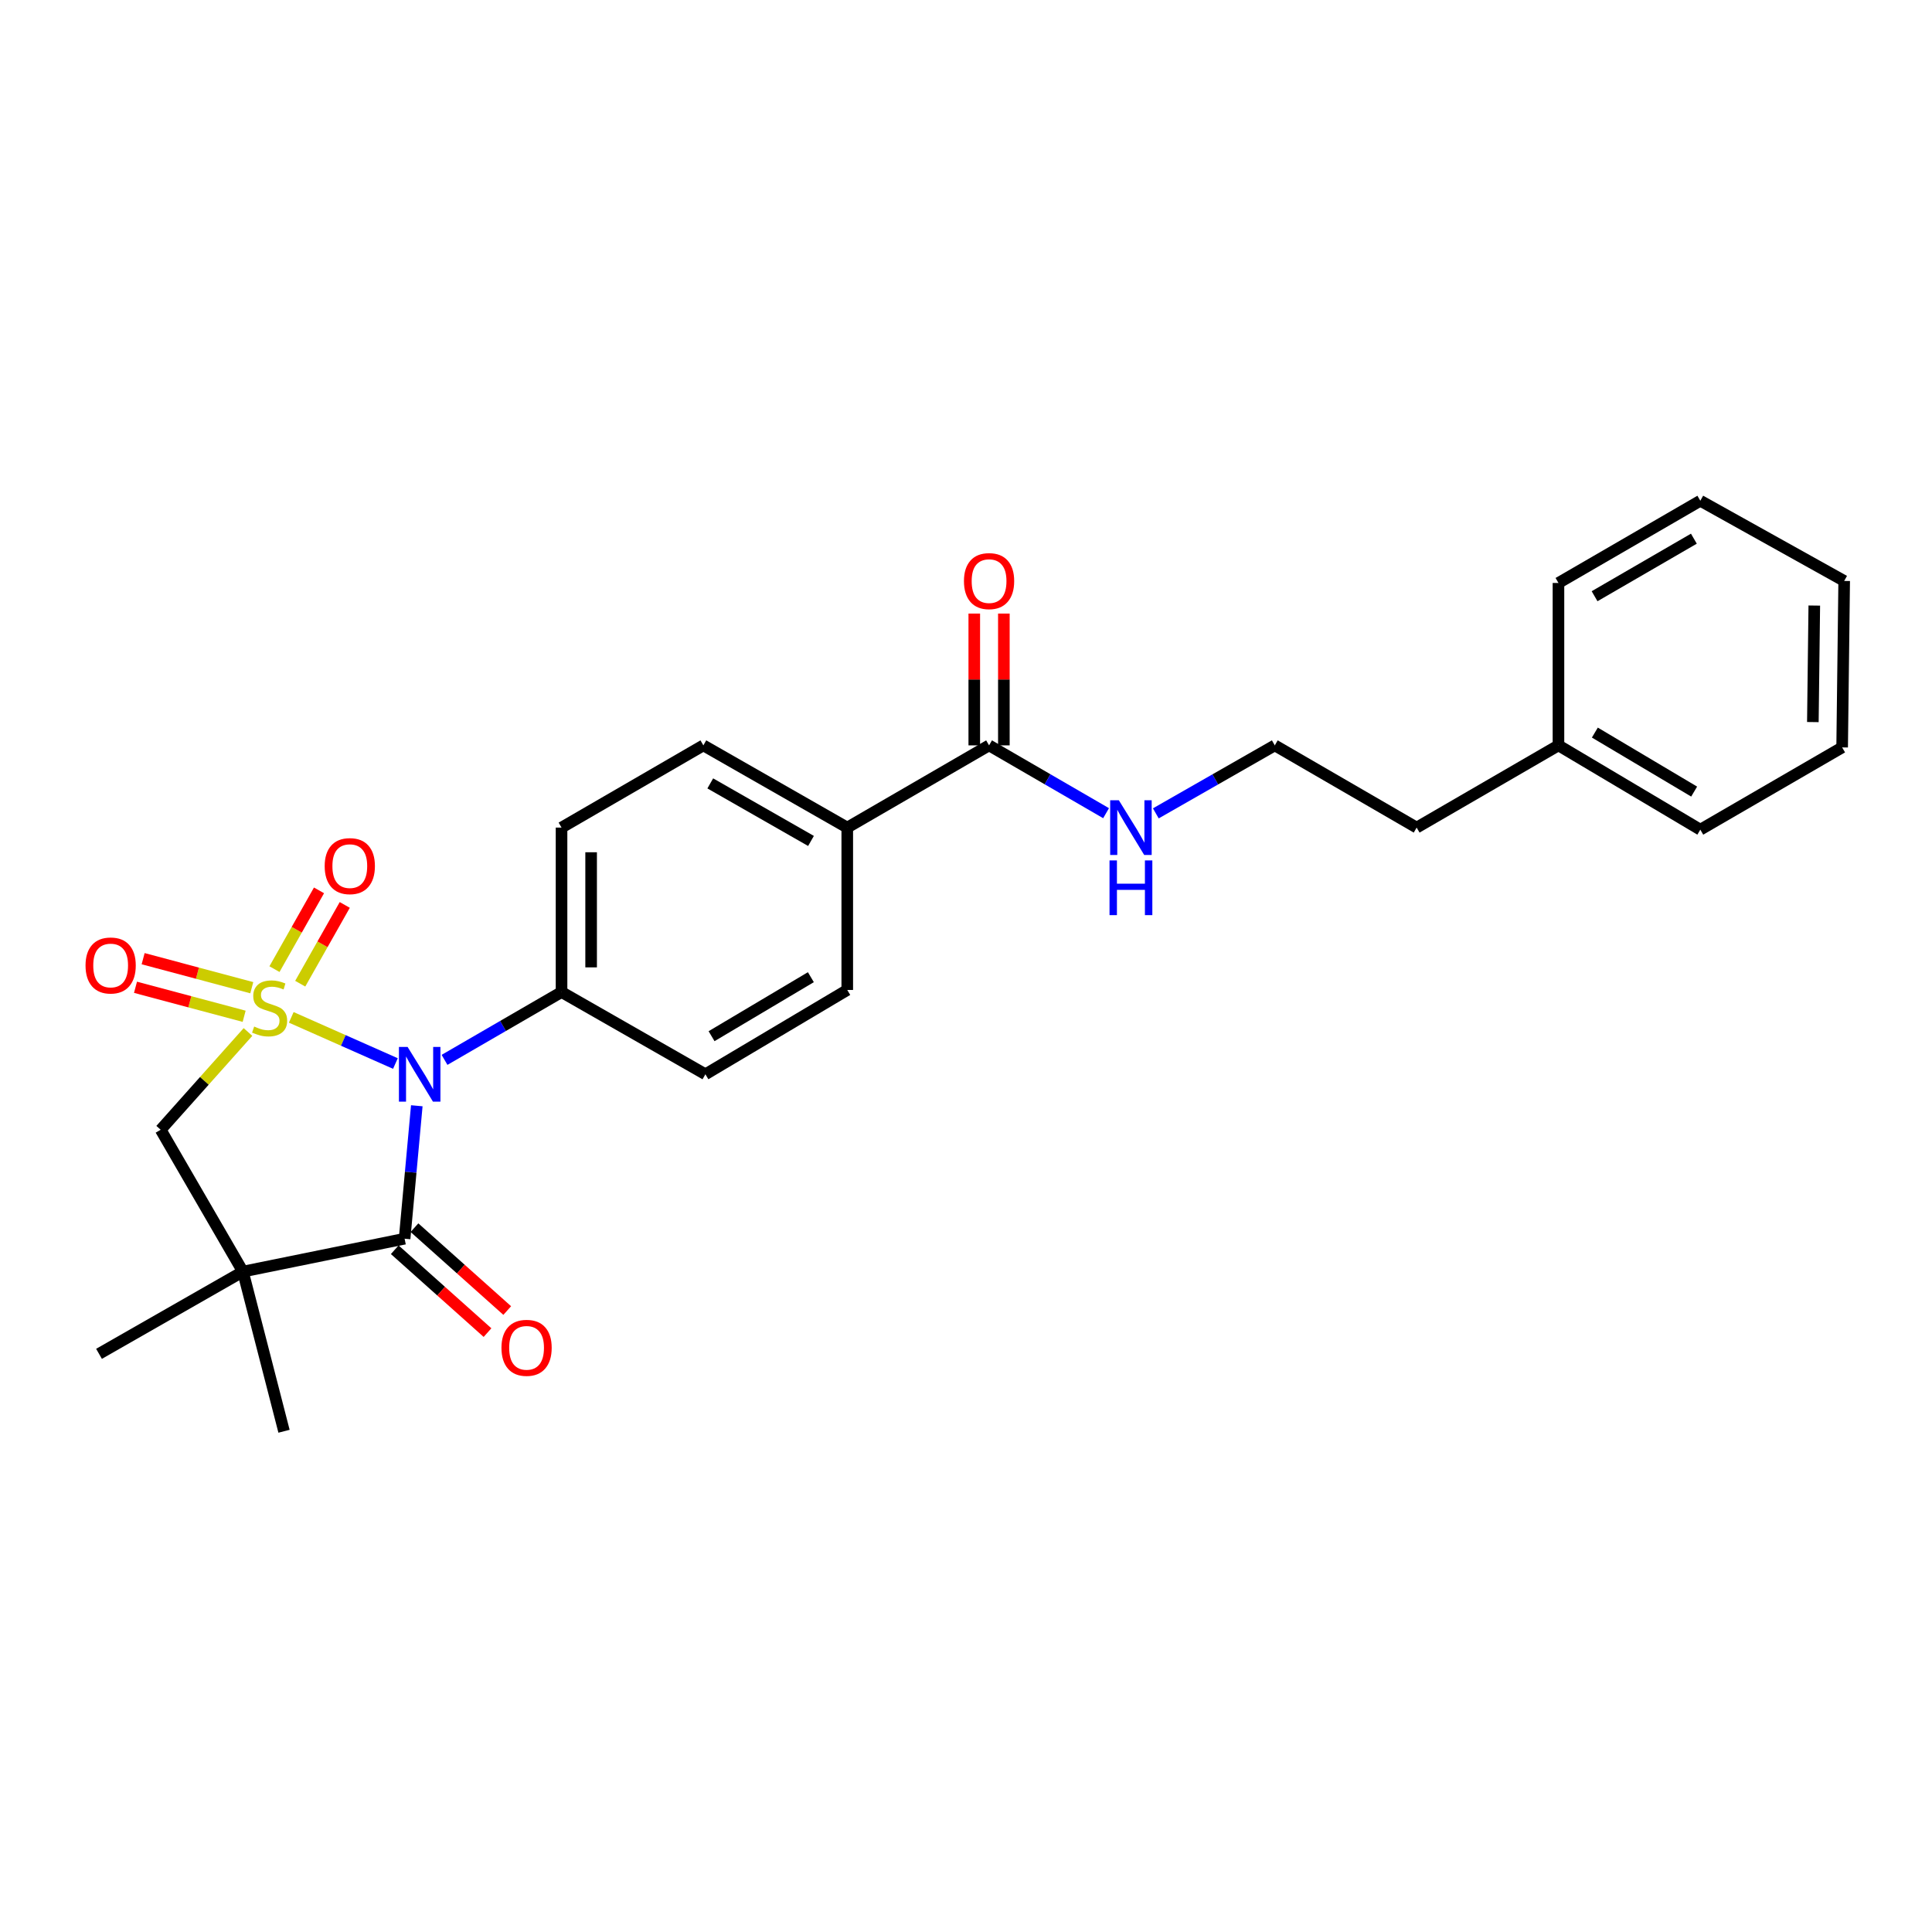 <?xml version='1.0' encoding='iso-8859-1'?>
<svg version='1.1' baseProfile='full'
              xmlns='http://www.w3.org/2000/svg'
                      xmlns:rdkit='http://www.rdkit.org/xml'
                      xmlns:xlink='http://www.w3.org/1999/xlink'
                  xml:space='preserve'
width='1000px' height='1000px' viewBox='0 0 1000 1000'>
<!-- END OF HEADER -->
<rect style='opacity:1.0;fill:#FFFFFF;stroke:none' width='1000' height='1000' x='0' y='0'> </rect>
<path class='bond-0' d='M 150.758,526.585 L 177.713,538.531' style='fill:none;fill-rule:evenodd;stroke:#CCCC00;stroke-width:6px;stroke-linecap:butt;stroke-linejoin:miter;stroke-opacity:1' />
<path class='bond-0' d='M 177.713,538.531 L 204.668,550.478' style='fill:none;fill-rule:evenodd;stroke:#0000FF;stroke-width:6px;stroke-linecap:butt;stroke-linejoin:miter;stroke-opacity:1' />
<path class='bond-3' d='M 128.358,534.157 L 105.764,559.458' style='fill:none;fill-rule:evenodd;stroke:#CCCC00;stroke-width:6px;stroke-linecap:butt;stroke-linejoin:miter;stroke-opacity:1' />
<path class='bond-3' d='M 105.764,559.458 L 83.171,584.759' style='fill:none;fill-rule:evenodd;stroke:#000000;stroke-width:6px;stroke-linecap:butt;stroke-linejoin:miter;stroke-opacity:1' />
<path class='bond-4' d='M 155.396,509.16 L 166.922,488.775' style='fill:none;fill-rule:evenodd;stroke:#CCCC00;stroke-width:6px;stroke-linecap:butt;stroke-linejoin:miter;stroke-opacity:1' />
<path class='bond-4' d='M 166.922,488.775 L 178.449,468.39' style='fill:none;fill-rule:evenodd;stroke:#FF0000;stroke-width:6px;stroke-linecap:butt;stroke-linejoin:miter;stroke-opacity:1' />
<path class='bond-4' d='M 142.065,501.622 L 153.591,481.237' style='fill:none;fill-rule:evenodd;stroke:#CCCC00;stroke-width:6px;stroke-linecap:butt;stroke-linejoin:miter;stroke-opacity:1' />
<path class='bond-4' d='M 153.591,481.237 L 165.118,460.852' style='fill:none;fill-rule:evenodd;stroke:#FF0000;stroke-width:6px;stroke-linecap:butt;stroke-linejoin:miter;stroke-opacity:1' />
<path class='bond-5' d='M 130.321,511.228 L 102.203,503.722' style='fill:none;fill-rule:evenodd;stroke:#CCCC00;stroke-width:6px;stroke-linecap:butt;stroke-linejoin:miter;stroke-opacity:1' />
<path class='bond-5' d='M 102.203,503.722 L 74.086,496.215' style='fill:none;fill-rule:evenodd;stroke:#FF0000;stroke-width:6px;stroke-linecap:butt;stroke-linejoin:miter;stroke-opacity:1' />
<path class='bond-5' d='M 126.37,526.025 L 98.253,518.518' style='fill:none;fill-rule:evenodd;stroke:#CCCC00;stroke-width:6px;stroke-linecap:butt;stroke-linejoin:miter;stroke-opacity:1' />
<path class='bond-5' d='M 98.253,518.518 L 70.136,511.011' style='fill:none;fill-rule:evenodd;stroke:#FF0000;stroke-width:6px;stroke-linecap:butt;stroke-linejoin:miter;stroke-opacity:1' />
<path class='bond-1' d='M 215.732,572.34 L 212.578,606.745' style='fill:none;fill-rule:evenodd;stroke:#0000FF;stroke-width:6px;stroke-linecap:butt;stroke-linejoin:miter;stroke-opacity:1' />
<path class='bond-1' d='M 212.578,606.745 L 209.424,641.151' style='fill:none;fill-rule:evenodd;stroke:#000000;stroke-width:6px;stroke-linecap:butt;stroke-linejoin:miter;stroke-opacity:1' />
<path class='bond-6' d='M 230.088,548.587 L 260.369,531.032' style='fill:none;fill-rule:evenodd;stroke:#0000FF;stroke-width:6px;stroke-linecap:butt;stroke-linejoin:miter;stroke-opacity:1' />
<path class='bond-6' d='M 260.369,531.032 L 290.651,513.477' style='fill:none;fill-rule:evenodd;stroke:#000000;stroke-width:6px;stroke-linecap:butt;stroke-linejoin:miter;stroke-opacity:1' />
<path class='bond-8' d='M 204.322,646.861 L 228.329,668.309' style='fill:none;fill-rule:evenodd;stroke:#000000;stroke-width:6px;stroke-linecap:butt;stroke-linejoin:miter;stroke-opacity:1' />
<path class='bond-8' d='M 228.329,668.309 L 252.336,689.757' style='fill:none;fill-rule:evenodd;stroke:#FF0000;stroke-width:6px;stroke-linecap:butt;stroke-linejoin:miter;stroke-opacity:1' />
<path class='bond-8' d='M 214.525,635.44 L 238.533,656.888' style='fill:none;fill-rule:evenodd;stroke:#000000;stroke-width:6px;stroke-linecap:butt;stroke-linejoin:miter;stroke-opacity:1' />
<path class='bond-8' d='M 238.533,656.888 L 262.54,678.336' style='fill:none;fill-rule:evenodd;stroke:#FF0000;stroke-width:6px;stroke-linecap:butt;stroke-linejoin:miter;stroke-opacity:1' />
<path class='bond-26' d='M 209.424,641.151 L 125.729,658.176' style='fill:none;fill-rule:evenodd;stroke:#000000;stroke-width:6px;stroke-linecap:butt;stroke-linejoin:miter;stroke-opacity:1' />
<path class='bond-2' d='M 125.729,658.176 L 83.171,584.759' style='fill:none;fill-rule:evenodd;stroke:#000000;stroke-width:6px;stroke-linecap:butt;stroke-linejoin:miter;stroke-opacity:1' />
<path class='bond-16' d='M 125.729,658.176 L 147.008,740.816' style='fill:none;fill-rule:evenodd;stroke:#000000;stroke-width:6px;stroke-linecap:butt;stroke-linejoin:miter;stroke-opacity:1' />
<path class='bond-17' d='M 125.729,658.176 L 51.248,700.742' style='fill:none;fill-rule:evenodd;stroke:#000000;stroke-width:6px;stroke-linecap:butt;stroke-linejoin:miter;stroke-opacity:1' />
<path class='bond-11' d='M 290.651,513.477 L 290.651,428.361' style='fill:none;fill-rule:evenodd;stroke:#000000;stroke-width:6px;stroke-linecap:butt;stroke-linejoin:miter;stroke-opacity:1' />
<path class='bond-11' d='M 305.966,500.71 L 305.966,441.128' style='fill:none;fill-rule:evenodd;stroke:#000000;stroke-width:6px;stroke-linecap:butt;stroke-linejoin:miter;stroke-opacity:1' />
<path class='bond-12' d='M 290.651,513.477 L 365.115,556.043' style='fill:none;fill-rule:evenodd;stroke:#000000;stroke-width:6px;stroke-linecap:butt;stroke-linejoin:miter;stroke-opacity:1' />
<path class='bond-7' d='M 511.941,385.803 L 438.541,428.361' style='fill:none;fill-rule:evenodd;stroke:#000000;stroke-width:6px;stroke-linecap:butt;stroke-linejoin:miter;stroke-opacity:1' />
<path class='bond-10' d='M 519.598,385.803 L 519.598,351.693' style='fill:none;fill-rule:evenodd;stroke:#000000;stroke-width:6px;stroke-linecap:butt;stroke-linejoin:miter;stroke-opacity:1' />
<path class='bond-10' d='M 519.598,351.693 L 519.598,317.583' style='fill:none;fill-rule:evenodd;stroke:#FF0000;stroke-width:6px;stroke-linecap:butt;stroke-linejoin:miter;stroke-opacity:1' />
<path class='bond-10' d='M 504.284,385.803 L 504.284,351.693' style='fill:none;fill-rule:evenodd;stroke:#000000;stroke-width:6px;stroke-linecap:butt;stroke-linejoin:miter;stroke-opacity:1' />
<path class='bond-10' d='M 504.284,351.693 L 504.284,317.583' style='fill:none;fill-rule:evenodd;stroke:#FF0000;stroke-width:6px;stroke-linecap:butt;stroke-linejoin:miter;stroke-opacity:1' />
<path class='bond-15' d='M 511.941,385.803 L 542.223,403.355' style='fill:none;fill-rule:evenodd;stroke:#000000;stroke-width:6px;stroke-linecap:butt;stroke-linejoin:miter;stroke-opacity:1' />
<path class='bond-15' d='M 542.223,403.355 L 572.505,420.906' style='fill:none;fill-rule:evenodd;stroke:#0000FF;stroke-width:6px;stroke-linecap:butt;stroke-linejoin:miter;stroke-opacity:1' />
<path class='bond-9' d='M 438.541,428.361 L 438.541,512.405' style='fill:none;fill-rule:evenodd;stroke:#000000;stroke-width:6px;stroke-linecap:butt;stroke-linejoin:miter;stroke-opacity:1' />
<path class='bond-27' d='M 438.541,428.361 L 364.06,385.803' style='fill:none;fill-rule:evenodd;stroke:#000000;stroke-width:6px;stroke-linecap:butt;stroke-linejoin:miter;stroke-opacity:1' />
<path class='bond-27' d='M 419.771,435.274 L 367.634,405.484' style='fill:none;fill-rule:evenodd;stroke:#000000;stroke-width:6px;stroke-linecap:butt;stroke-linejoin:miter;stroke-opacity:1' />
<path class='bond-13' d='M 290.651,428.361 L 364.06,385.803' style='fill:none;fill-rule:evenodd;stroke:#000000;stroke-width:6px;stroke-linecap:butt;stroke-linejoin:miter;stroke-opacity:1' />
<path class='bond-14' d='M 365.115,556.043 L 438.541,512.405' style='fill:none;fill-rule:evenodd;stroke:#000000;stroke-width:6px;stroke-linecap:butt;stroke-linejoin:miter;stroke-opacity:1' />
<path class='bond-14' d='M 368.305,536.333 L 419.703,505.786' style='fill:none;fill-rule:evenodd;stroke:#000000;stroke-width:6px;stroke-linecap:butt;stroke-linejoin:miter;stroke-opacity:1' />
<path class='bond-18' d='M 598.251,420.997 L 629.041,403.4' style='fill:none;fill-rule:evenodd;stroke:#0000FF;stroke-width:6px;stroke-linecap:butt;stroke-linejoin:miter;stroke-opacity:1' />
<path class='bond-18' d='M 629.041,403.4 L 659.83,385.803' style='fill:none;fill-rule:evenodd;stroke:#000000;stroke-width:6px;stroke-linecap:butt;stroke-linejoin:miter;stroke-opacity:1' />
<path class='bond-20' d='M 659.83,385.803 L 733.256,428.361' style='fill:none;fill-rule:evenodd;stroke:#000000;stroke-width:6px;stroke-linecap:butt;stroke-linejoin:miter;stroke-opacity:1' />
<path class='bond-19' d='M 806.656,385.803 L 733.256,428.361' style='fill:none;fill-rule:evenodd;stroke:#000000;stroke-width:6px;stroke-linecap:butt;stroke-linejoin:miter;stroke-opacity:1' />
<path class='bond-21' d='M 806.656,385.803 L 880.082,429.433' style='fill:none;fill-rule:evenodd;stroke:#000000;stroke-width:6px;stroke-linecap:butt;stroke-linejoin:miter;stroke-opacity:1' />
<path class='bond-21' d='M 825.493,379.182 L 876.891,409.723' style='fill:none;fill-rule:evenodd;stroke:#000000;stroke-width:6px;stroke-linecap:butt;stroke-linejoin:miter;stroke-opacity:1' />
<path class='bond-22' d='M 806.656,385.803 L 806.656,301.742' style='fill:none;fill-rule:evenodd;stroke:#000000;stroke-width:6px;stroke-linecap:butt;stroke-linejoin:miter;stroke-opacity:1' />
<path class='bond-24' d='M 880.082,429.433 L 953.49,386.858' style='fill:none;fill-rule:evenodd;stroke:#000000;stroke-width:6px;stroke-linecap:butt;stroke-linejoin:miter;stroke-opacity:1' />
<path class='bond-23' d='M 806.656,301.742 L 880.082,259.184' style='fill:none;fill-rule:evenodd;stroke:#000000;stroke-width:6px;stroke-linecap:butt;stroke-linejoin:miter;stroke-opacity:1' />
<path class='bond-23' d='M 825.35,308.608 L 876.748,278.818' style='fill:none;fill-rule:evenodd;stroke:#000000;stroke-width:6px;stroke-linecap:butt;stroke-linejoin:miter;stroke-opacity:1' />
<path class='bond-25' d='M 880.082,259.184 L 954.545,300.696' style='fill:none;fill-rule:evenodd;stroke:#000000;stroke-width:6px;stroke-linecap:butt;stroke-linejoin:miter;stroke-opacity:1' />
<path class='bond-28' d='M 953.49,386.858 L 954.545,300.696' style='fill:none;fill-rule:evenodd;stroke:#000000;stroke-width:6px;stroke-linecap:butt;stroke-linejoin:miter;stroke-opacity:1' />
<path class='bond-28' d='M 938.335,373.746 L 939.074,313.433' style='fill:none;fill-rule:evenodd;stroke:#000000;stroke-width:6px;stroke-linecap:butt;stroke-linejoin:miter;stroke-opacity:1' />
<path  class='atom-0' d='M 131.554 531.339
Q 131.874 531.459, 133.194 532.019
Q 134.514 532.579, 135.954 532.939
Q 137.434 533.259, 138.874 533.259
Q 141.554 533.259, 143.114 531.979
Q 144.674 530.659, 144.674 528.379
Q 144.674 526.819, 143.874 525.859
Q 143.114 524.899, 141.914 524.379
Q 140.714 523.859, 138.714 523.259
Q 136.194 522.499, 134.674 521.779
Q 133.194 521.059, 132.114 519.539
Q 131.074 518.019, 131.074 515.459
Q 131.074 511.899, 133.474 509.699
Q 135.914 507.499, 140.714 507.499
Q 143.994 507.499, 147.714 509.059
L 146.794 512.139
Q 143.394 510.739, 140.834 510.739
Q 138.074 510.739, 136.554 511.899
Q 135.034 513.019, 135.074 514.979
Q 135.074 516.499, 135.834 517.419
Q 136.634 518.339, 137.754 518.859
Q 138.914 519.379, 140.834 519.979
Q 143.394 520.779, 144.914 521.579
Q 146.434 522.379, 147.514 524.019
Q 148.634 525.619, 148.634 528.379
Q 148.634 532.299, 145.994 534.419
Q 143.394 536.499, 139.034 536.499
Q 136.514 536.499, 134.594 535.939
Q 132.714 535.419, 130.474 534.499
L 131.554 531.339
' fill='#CCCC00'/>
<path  class='atom-1' d='M 210.966 541.883
L 220.246 556.883
Q 221.166 558.363, 222.646 561.043
Q 224.126 563.723, 224.206 563.883
L 224.206 541.883
L 227.966 541.883
L 227.966 570.203
L 224.086 570.203
L 214.126 553.803
Q 212.966 551.883, 211.726 549.683
Q 210.526 547.483, 210.166 546.803
L 210.166 570.203
L 206.486 570.203
L 206.486 541.883
L 210.966 541.883
' fill='#0000FF'/>
<path  class='atom-5' d='M 168.057 448.299
Q 168.057 441.499, 171.417 437.699
Q 174.777 433.899, 181.057 433.899
Q 187.337 433.899, 190.697 437.699
Q 194.057 441.499, 194.057 448.299
Q 194.057 455.179, 190.657 459.099
Q 187.257 462.979, 181.057 462.979
Q 174.817 462.979, 171.417 459.099
Q 168.057 455.219, 168.057 448.299
M 181.057 459.779
Q 185.377 459.779, 187.697 456.899
Q 190.057 453.979, 190.057 448.299
Q 190.057 442.739, 187.697 439.939
Q 185.377 437.099, 181.057 437.099
Q 176.737 437.099, 174.377 439.899
Q 172.057 442.699, 172.057 448.299
Q 172.057 454.019, 174.377 456.899
Q 176.737 459.779, 181.057 459.779
' fill='#FF0000'/>
<path  class='atom-6' d='M 44.272 499.731
Q 44.272 492.931, 47.632 489.131
Q 50.992 485.331, 57.272 485.331
Q 63.552 485.331, 66.912 489.131
Q 70.272 492.931, 70.272 499.731
Q 70.272 506.611, 66.872 510.531
Q 63.472 514.411, 57.272 514.411
Q 51.032 514.411, 47.632 510.531
Q 44.272 506.651, 44.272 499.731
M 57.272 511.211
Q 61.592 511.211, 63.912 508.331
Q 66.272 505.411, 66.272 499.731
Q 66.272 494.171, 63.912 491.371
Q 61.592 488.531, 57.272 488.531
Q 52.952 488.531, 50.592 491.331
Q 48.272 494.131, 48.272 499.731
Q 48.272 505.451, 50.592 508.331
Q 52.952 511.211, 57.272 511.211
' fill='#FF0000'/>
<path  class='atom-9' d='M 259.554 697.632
Q 259.554 690.832, 262.914 687.032
Q 266.274 683.232, 272.554 683.232
Q 278.834 683.232, 282.194 687.032
Q 285.554 690.832, 285.554 697.632
Q 285.554 704.512, 282.154 708.432
Q 278.754 712.312, 272.554 712.312
Q 266.314 712.312, 262.914 708.432
Q 259.554 704.552, 259.554 697.632
M 272.554 709.112
Q 276.874 709.112, 279.194 706.232
Q 281.554 703.312, 281.554 697.632
Q 281.554 692.072, 279.194 689.272
Q 276.874 686.432, 272.554 686.432
Q 268.234 686.432, 265.874 689.232
Q 263.554 692.032, 263.554 697.632
Q 263.554 703.352, 265.874 706.232
Q 268.234 709.112, 272.554 709.112
' fill='#FF0000'/>
<path  class='atom-11' d='M 498.941 300.776
Q 498.941 293.976, 502.301 290.176
Q 505.661 286.376, 511.941 286.376
Q 518.221 286.376, 521.581 290.176
Q 524.941 293.976, 524.941 300.776
Q 524.941 307.656, 521.541 311.576
Q 518.141 315.456, 511.941 315.456
Q 505.701 315.456, 502.301 311.576
Q 498.941 307.696, 498.941 300.776
M 511.941 312.256
Q 516.261 312.256, 518.581 309.376
Q 520.941 306.456, 520.941 300.776
Q 520.941 295.216, 518.581 292.416
Q 516.261 289.576, 511.941 289.576
Q 507.621 289.576, 505.261 292.376
Q 502.941 295.176, 502.941 300.776
Q 502.941 306.496, 505.261 309.376
Q 507.621 312.256, 511.941 312.256
' fill='#FF0000'/>
<path  class='atom-16' d='M 579.107 414.201
L 588.387 429.201
Q 589.307 430.681, 590.787 433.361
Q 592.267 436.041, 592.347 436.201
L 592.347 414.201
L 596.107 414.201
L 596.107 442.521
L 592.227 442.521
L 582.267 426.121
Q 581.107 424.201, 579.867 422.001
Q 578.667 419.801, 578.307 419.121
L 578.307 442.521
L 574.627 442.521
L 574.627 414.201
L 579.107 414.201
' fill='#0000FF'/>
<path  class='atom-16' d='M 574.287 445.353
L 578.127 445.353
L 578.127 457.393
L 592.607 457.393
L 592.607 445.353
L 596.447 445.353
L 596.447 473.673
L 592.607 473.673
L 592.607 460.593
L 578.127 460.593
L 578.127 473.673
L 574.287 473.673
L 574.287 445.353
' fill='#0000FF'/>
</svg>
